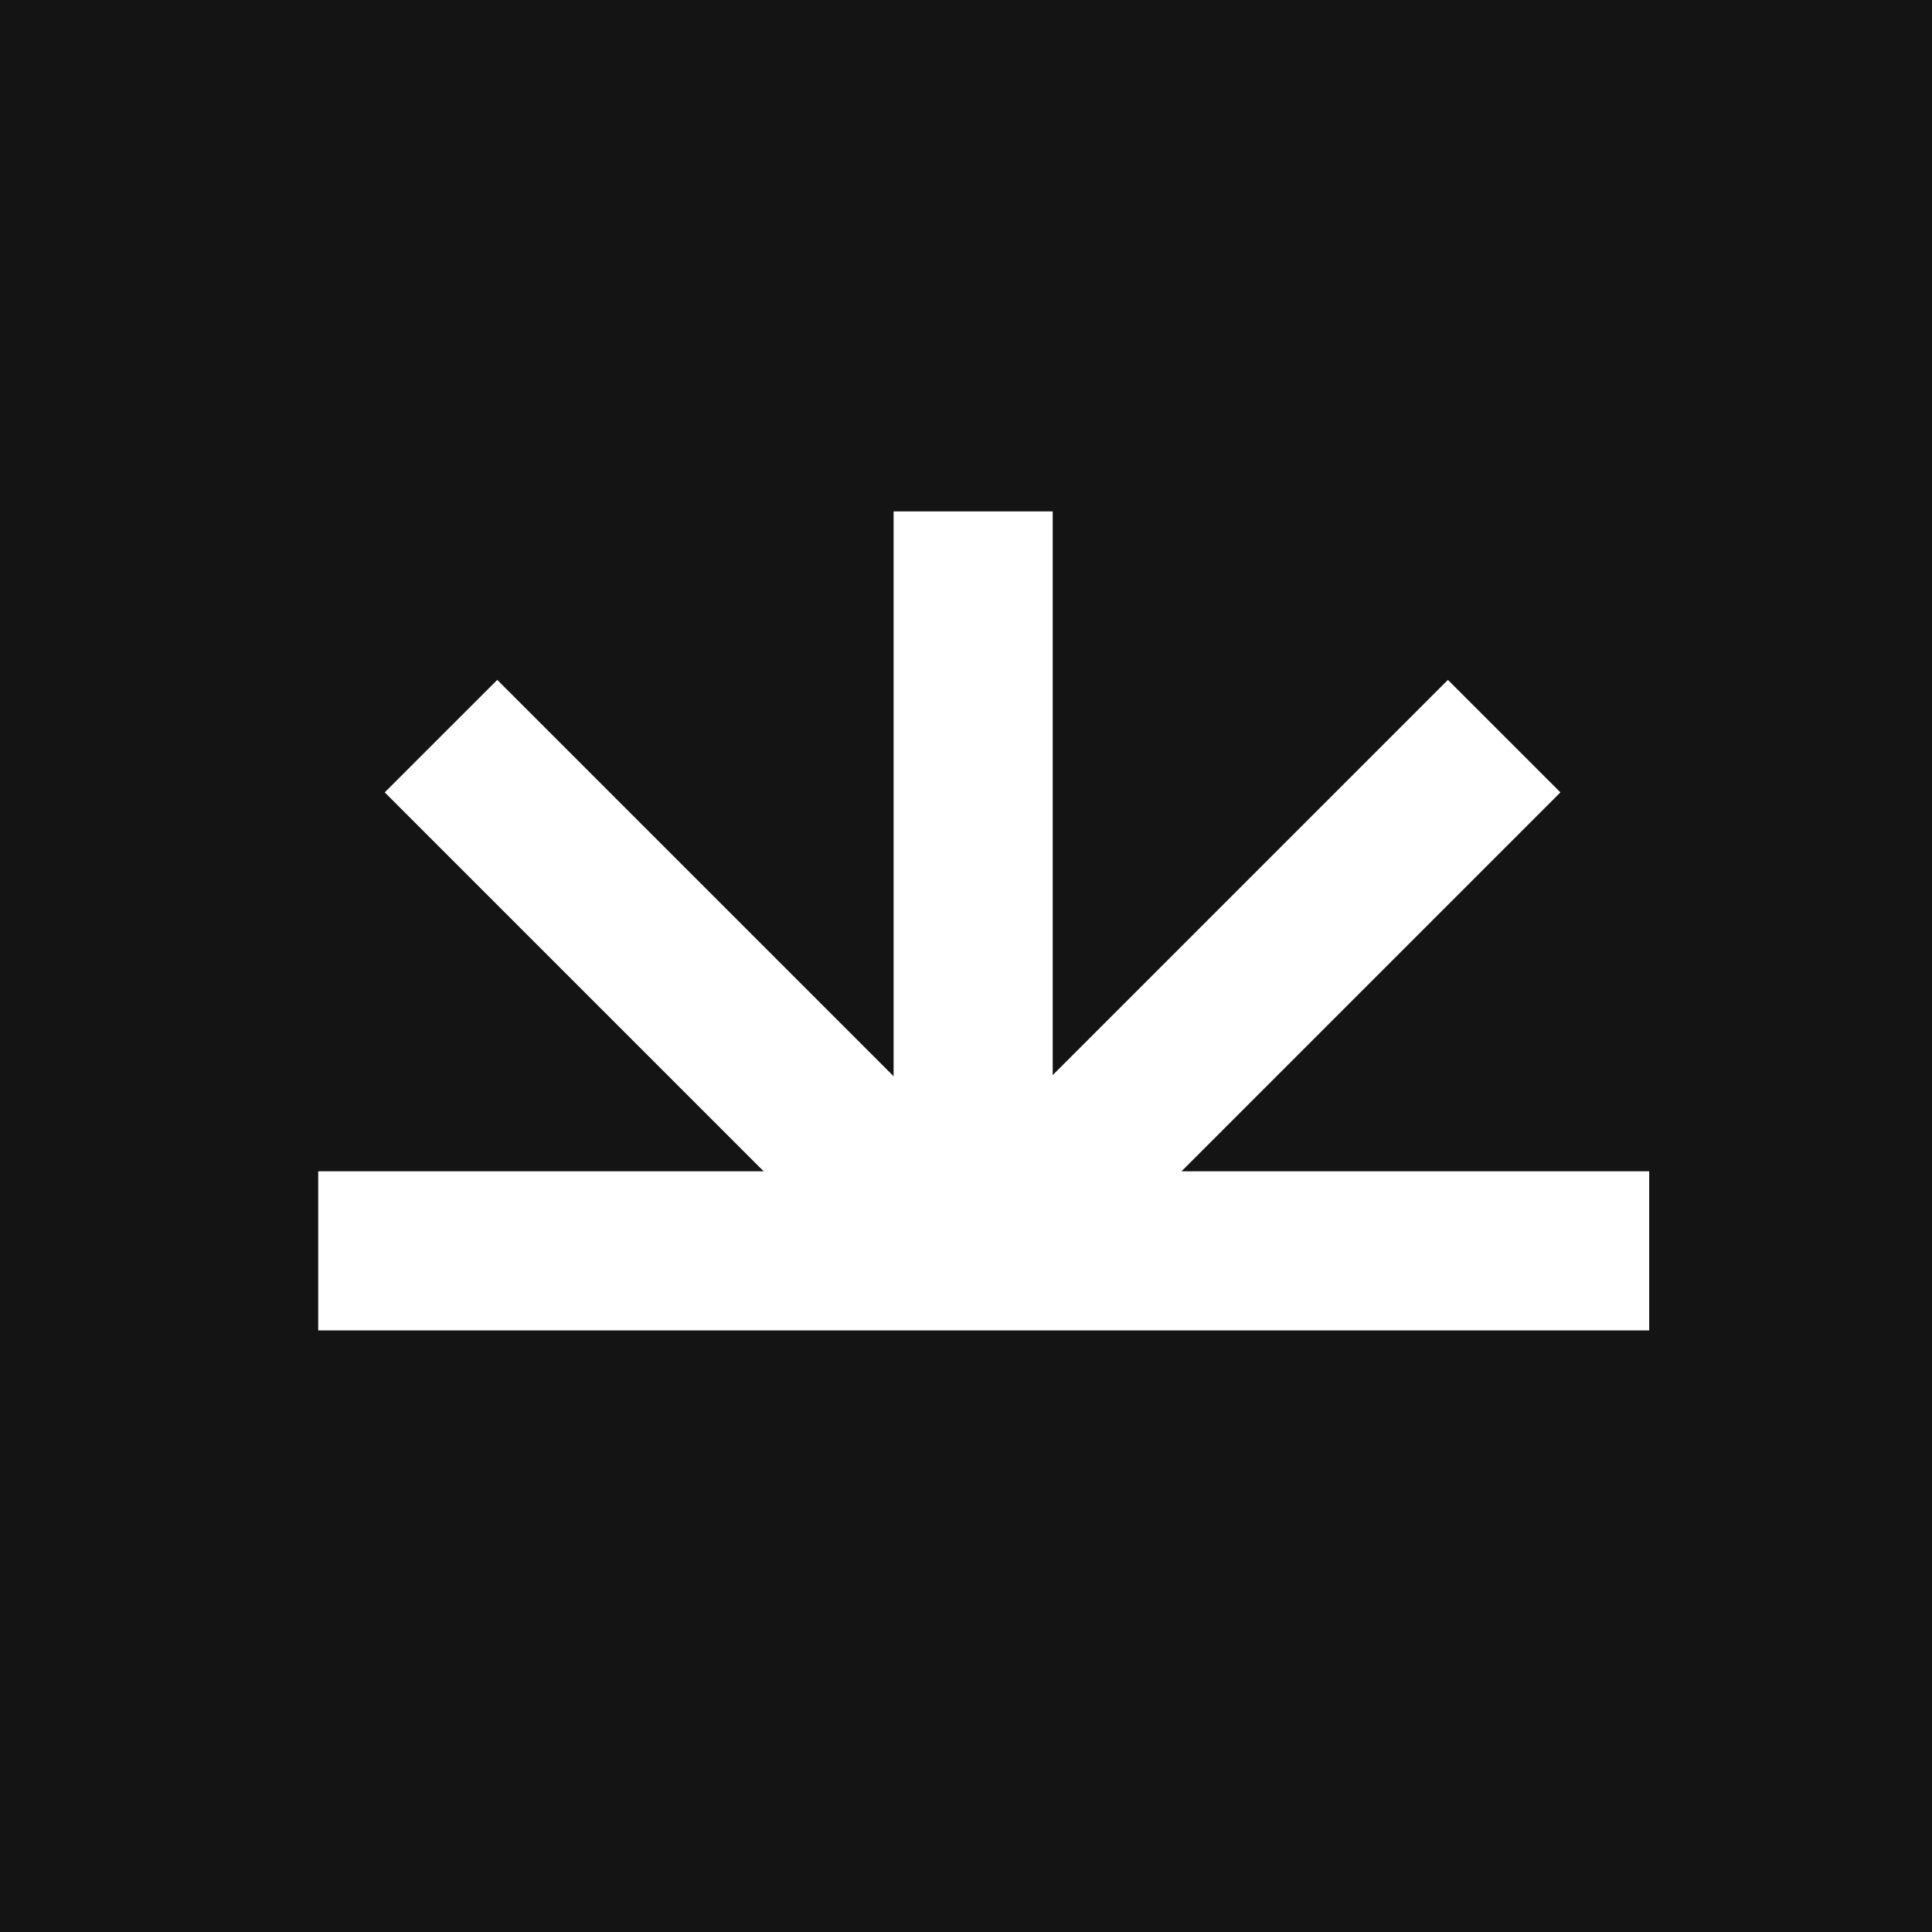 <svg width="170" height="170" viewBox="0 0 170 170" fill="none" xmlns="http://www.w3.org/2000/svg">
<path d="M0 0H170V170H0V0Z" fill="#141414"/>
<path d="M145.116 103.065V117.065H28V103.065H145.116Z" fill="white"/>
<path d="M92.629 110.064L78.629 110.064L78.629 45L92.629 45L92.629 110.064Z" fill="white"/>
<path d="M90.715 116.312L80.816 106.413L127.405 59.824L137.304 69.723L90.715 116.312Z" fill="white"/>
<path d="M80.443 116.312L90.343 106.413L43.754 59.824L33.854 69.723L80.443 116.312Z" fill="white"/>
</svg>
